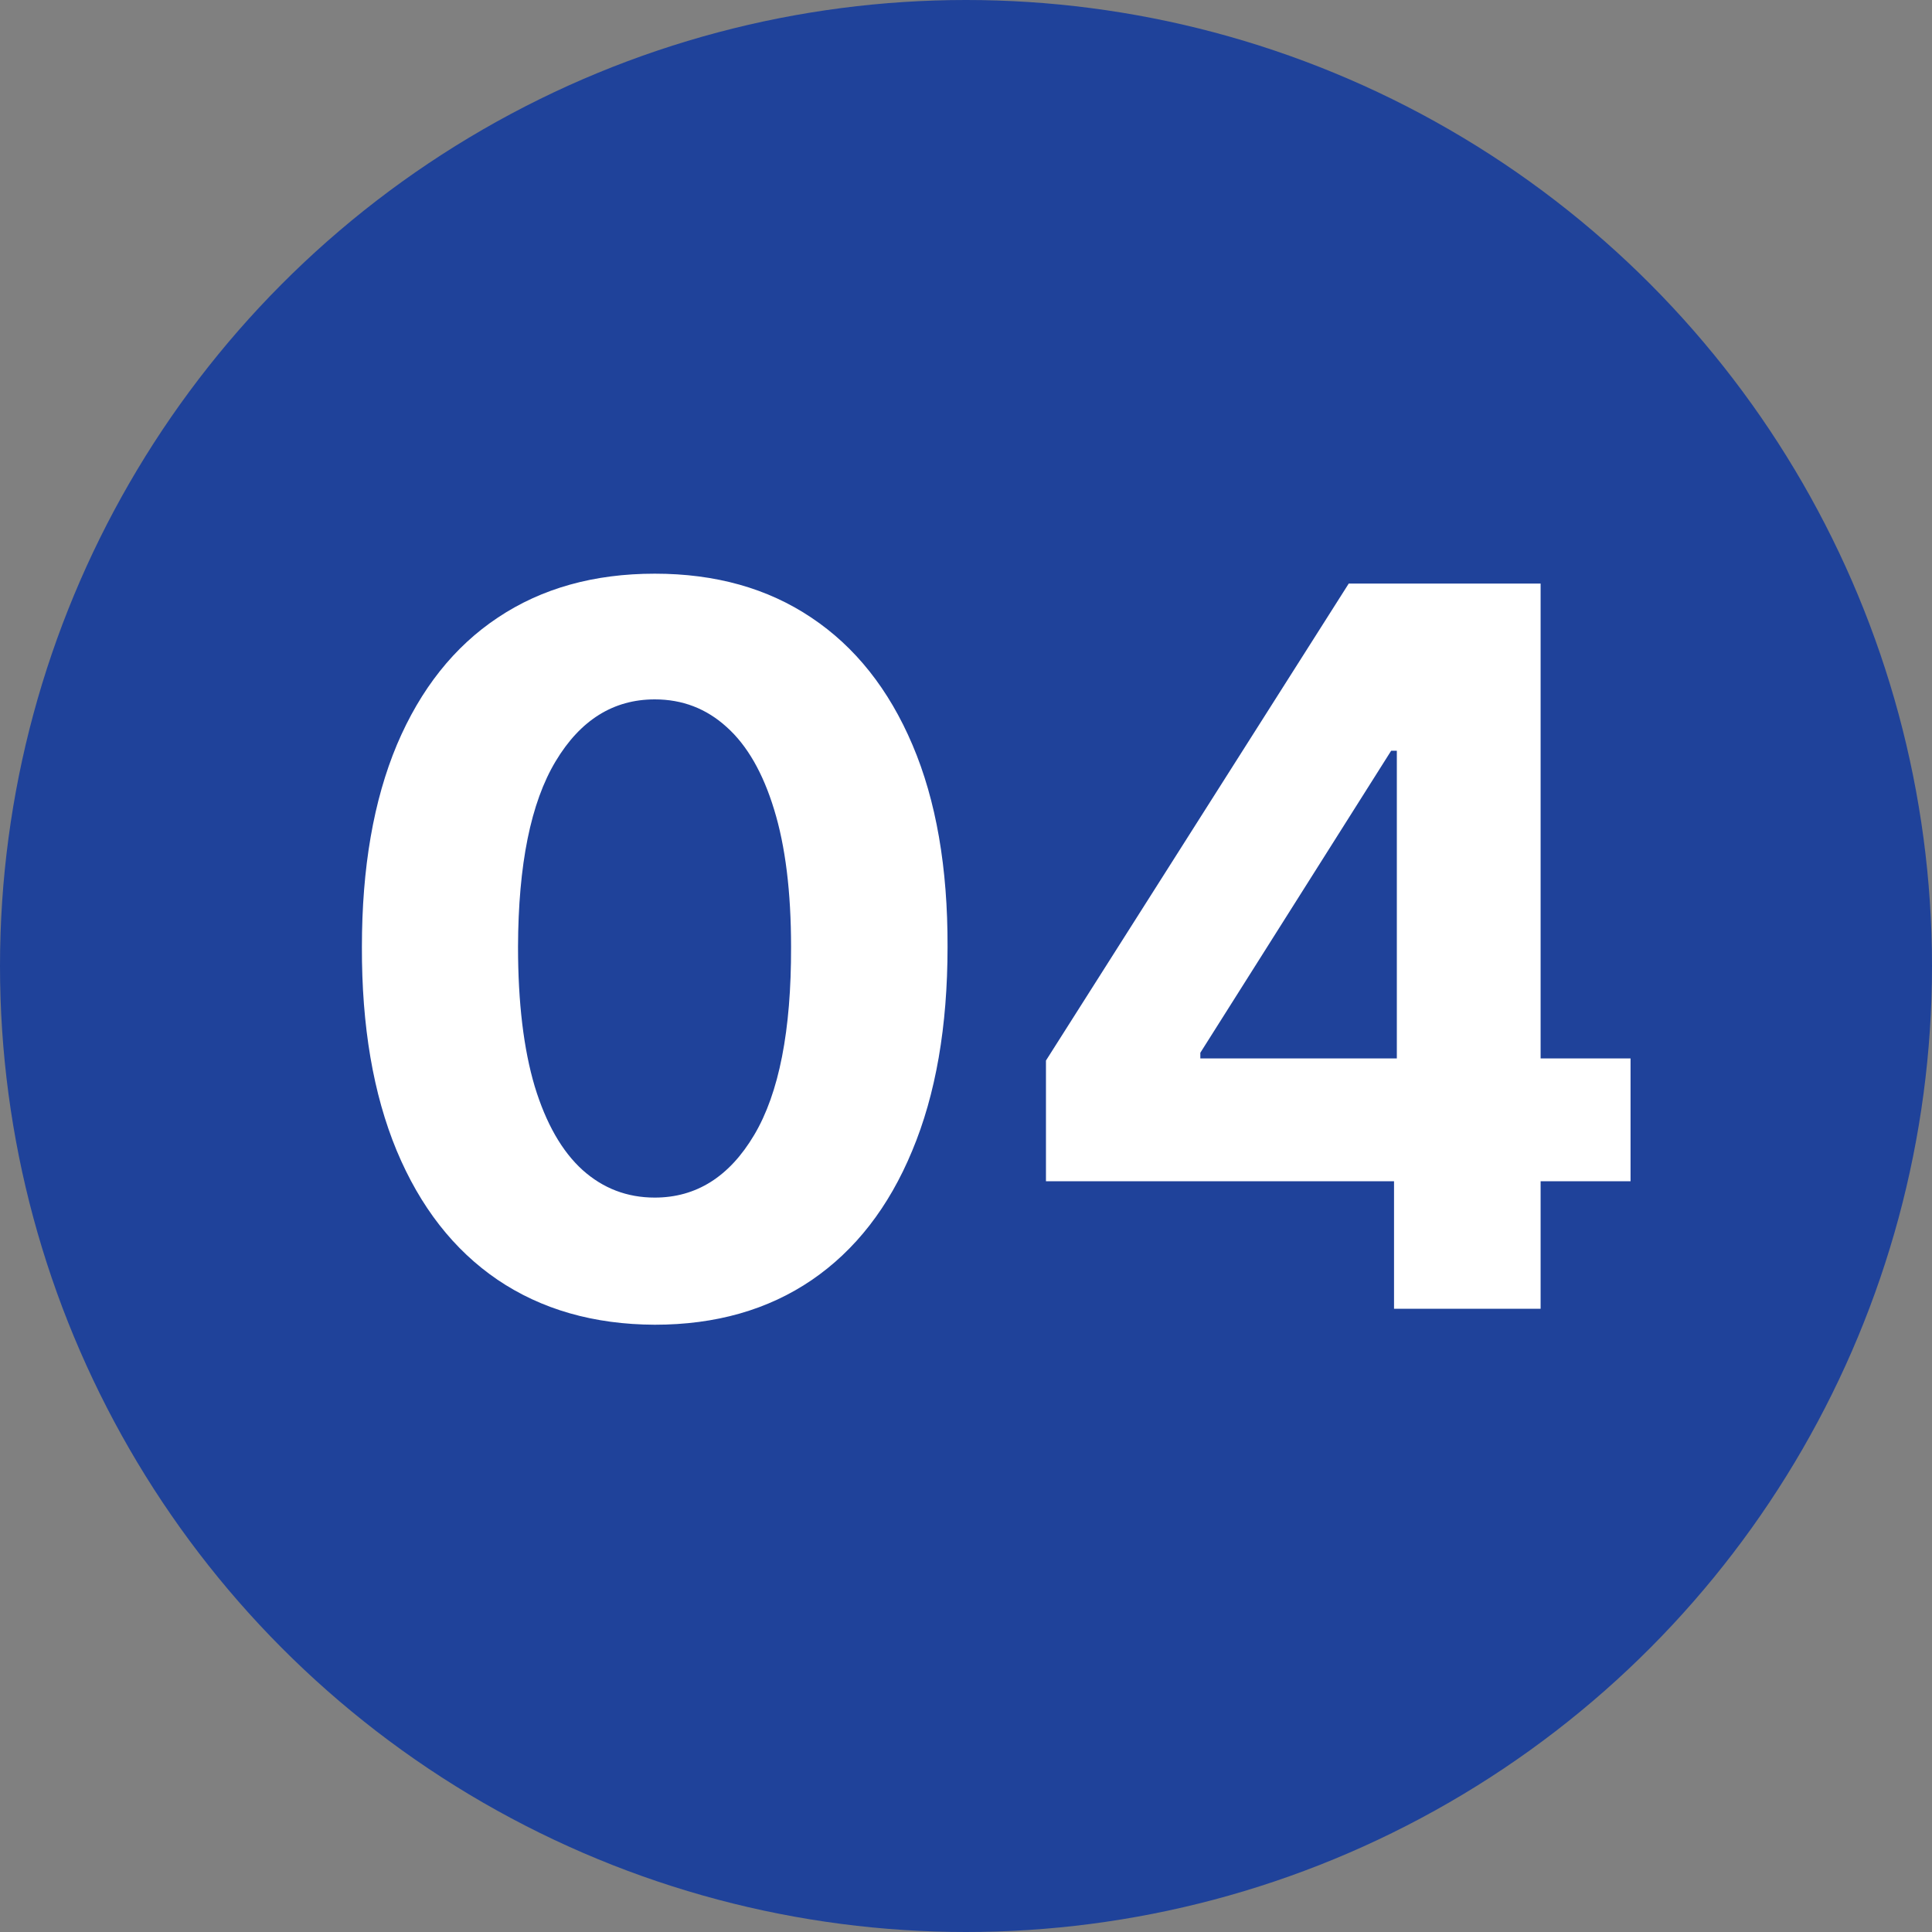 <?xml version="1.0" encoding="UTF-8"?> <svg xmlns="http://www.w3.org/2000/svg" width="31" height="31" viewBox="0 0 31 31" fill="none"><rect x="0" y="0" width="31" height="31" fill="#808080" stroke="none"/> <circle cx="15.5" cy="15.5" r="15.5" fill="#1F429A"></circle> <path d="M10.506 21.256C9.528 21.252 8.688 21.011 7.983 20.534C7.282 20.057 6.742 19.366 6.364 18.46C5.989 17.555 5.803 16.466 5.807 15.193C5.807 13.924 5.994 12.843 6.369 11.949C6.748 11.055 7.288 10.375 7.989 9.909C8.693 9.439 9.532 9.205 10.506 9.205C11.479 9.205 12.316 9.439 13.017 9.909C13.722 10.379 14.263 11.061 14.642 11.954C15.021 12.845 15.208 13.924 15.204 15.193C15.204 16.47 15.015 17.561 14.636 18.466C14.261 19.371 13.723 20.062 13.023 20.54C12.322 21.017 11.483 21.256 10.506 21.256ZM10.506 19.216C11.172 19.216 11.704 18.881 12.102 18.21C12.5 17.54 12.697 16.534 12.693 15.193C12.693 14.311 12.602 13.576 12.421 12.989C12.242 12.402 11.989 11.96 11.659 11.665C11.333 11.369 10.949 11.222 10.506 11.222C9.843 11.222 9.312 11.553 8.915 12.216C8.517 12.879 8.316 13.871 8.312 15.193C8.312 16.087 8.402 16.833 8.58 17.432C8.761 18.026 9.017 18.474 9.347 18.773C9.676 19.068 10.062 19.216 10.506 19.216ZM16.783 18.954V17.017L21.641 9.364H23.311V12.046H22.322L19.26 16.892V16.983H26.163V18.954H16.783ZM22.368 21V18.364L22.413 17.506V9.364H24.72V21H22.368Z" fill="white"></path> </svg> 